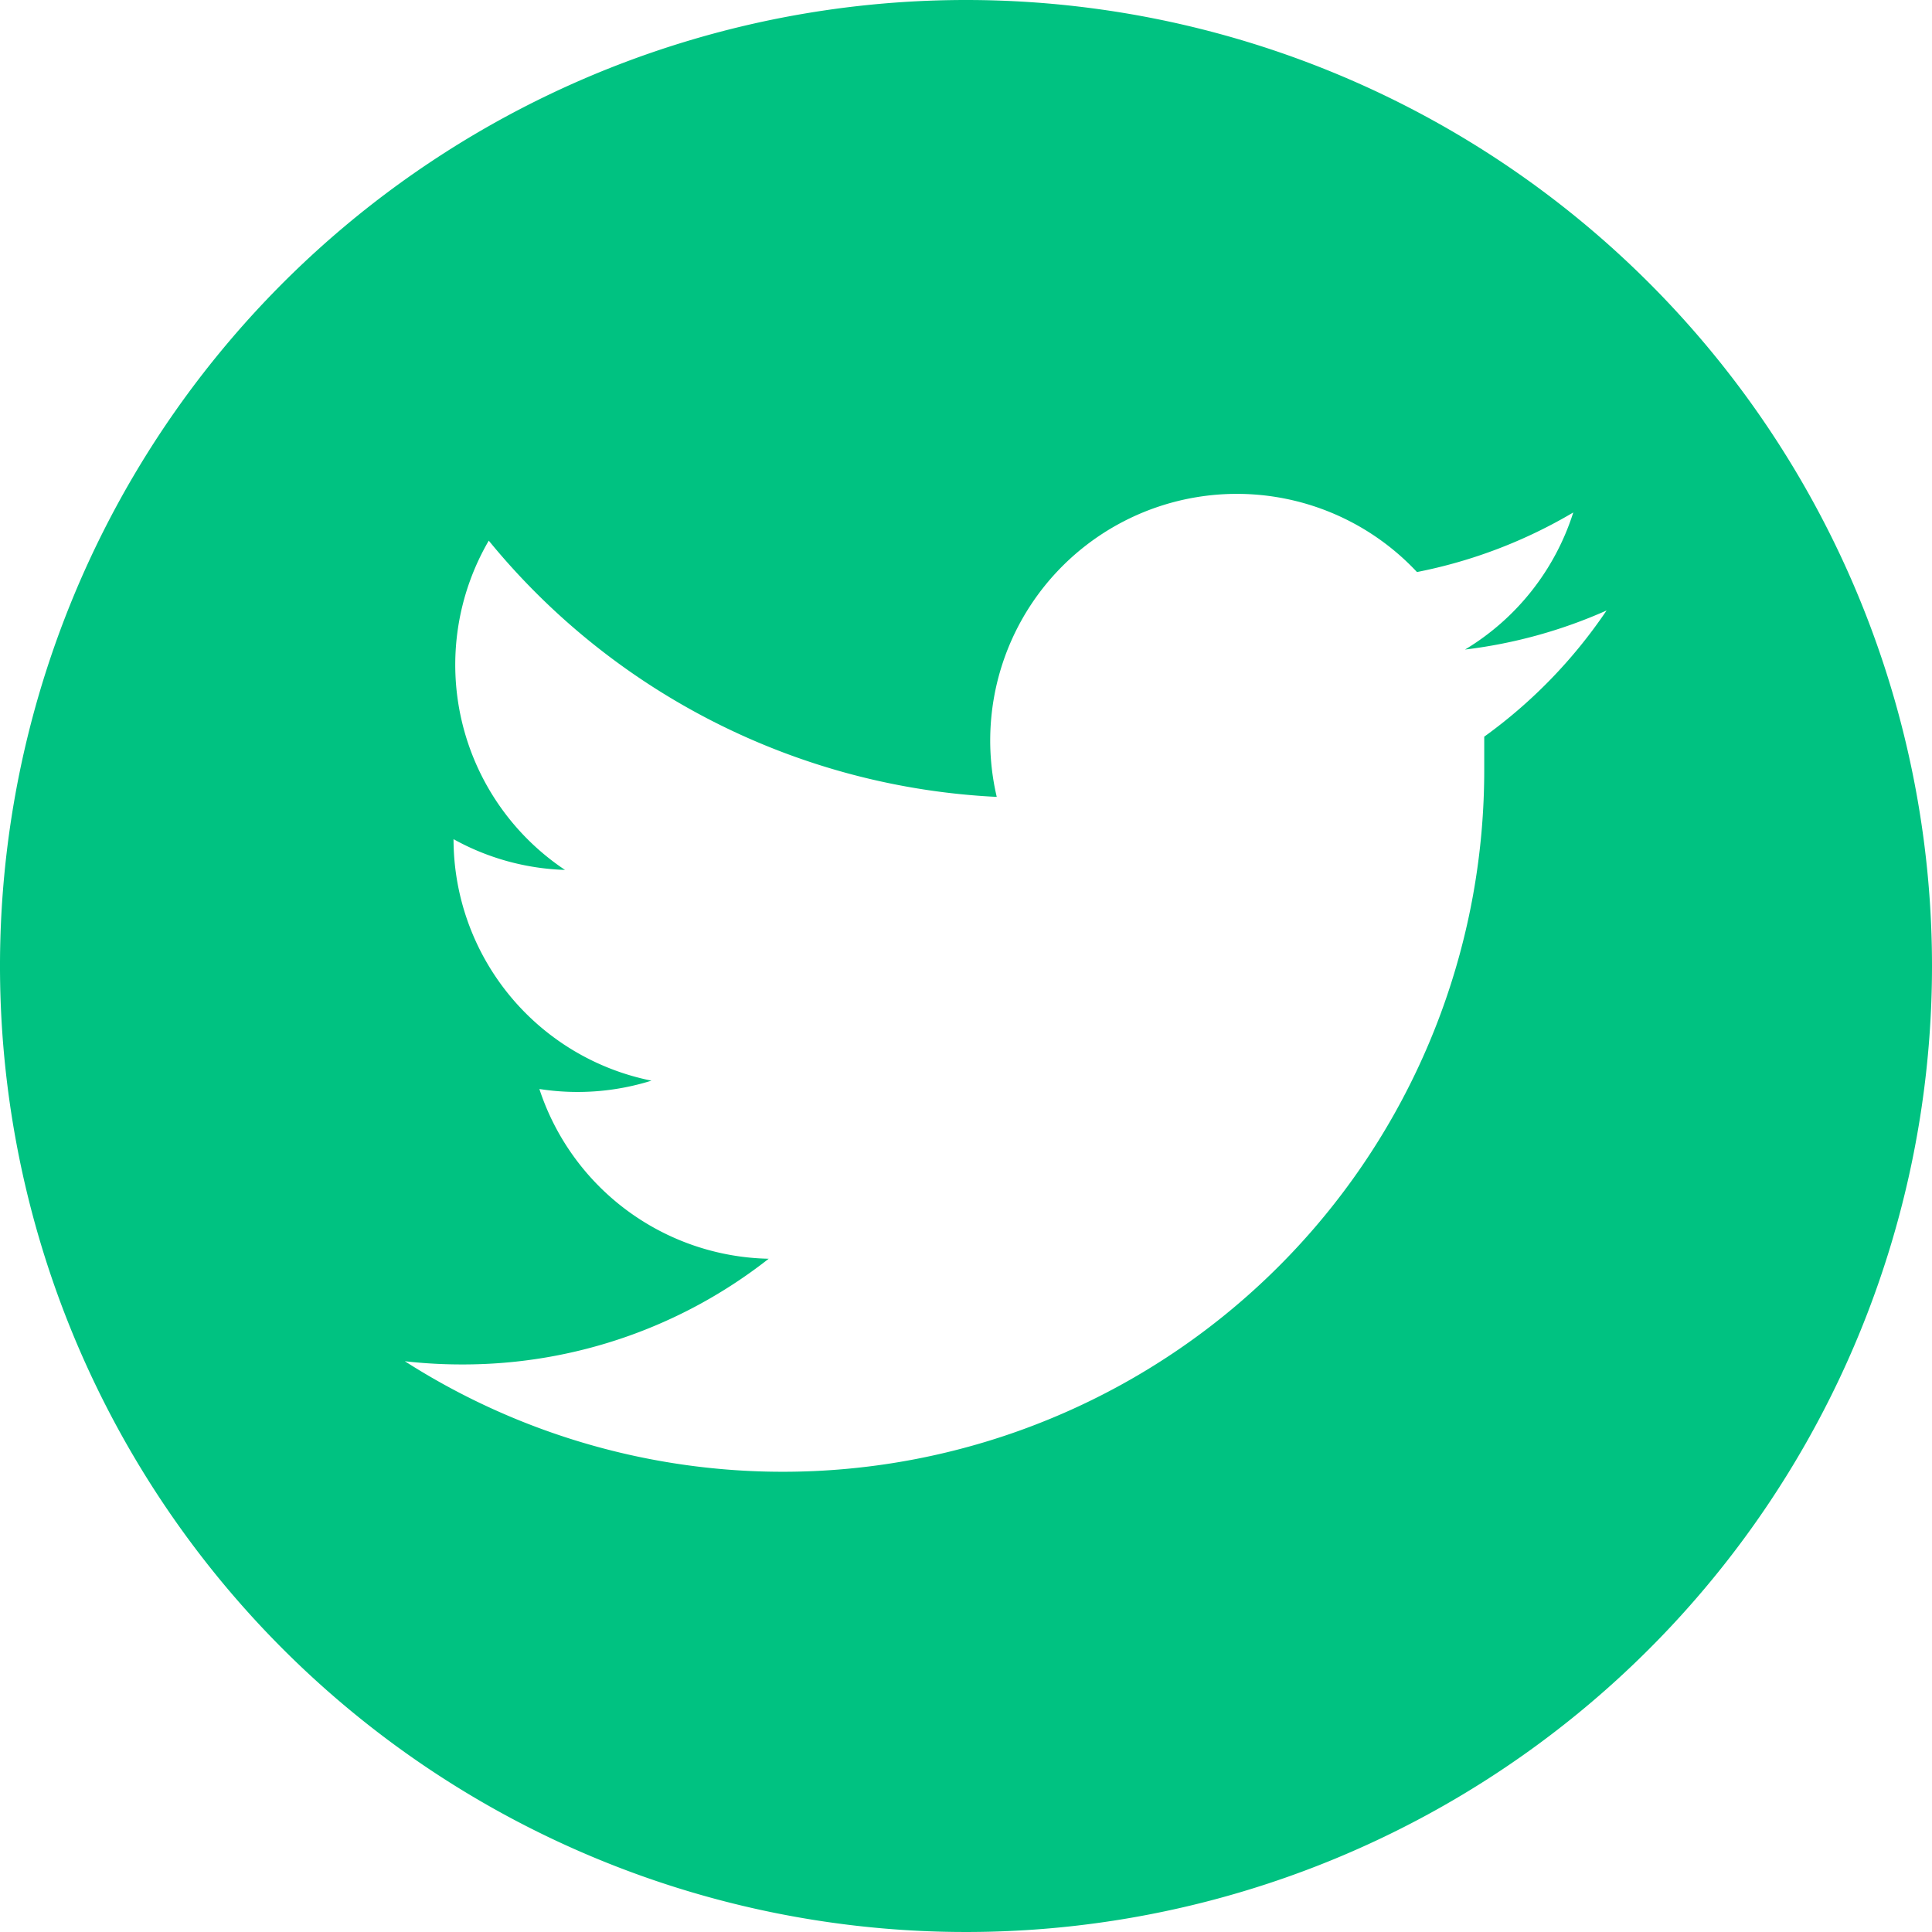 <svg xmlns="http://www.w3.org/2000/svg" viewBox="0 0 30.16 30.16"><defs><style>.cls-1{fill:#00c281;}</style></defs><title>Asset 38</title><g id="Layer_2" data-name="Layer 2"><g id="Layer_2-2" data-name="Layer 2"><path class="cls-1" d="M30.16,15.08A15.08,15.08,0,1,1,15.08,0,15.08,15.08,0,0,1,30.16,15.08ZM25.08,9.53a7.69,7.69,0,0,1-2.21.61A3.86,3.86,0,0,0,24.56,8a7.71,7.71,0,0,1-2.44.93,3.85,3.85,0,0,0-6.56,3.51,10.93,10.93,0,0,1-7.93-4,3.85,3.85,0,0,0,1.19,5.14,3.83,3.83,0,0,1-1.74-.48v0a3.85,3.85,0,0,0,3.09,3.77A3.86,3.86,0,0,1,8.42,17,3.85,3.85,0,0,0,12,19.65,7.72,7.72,0,0,1,7.24,21.3a7.85,7.85,0,0,1-.92-.05A10.95,10.95,0,0,0,23.17,12q0-.25,0-.5A7.81,7.81,0,0,0,25.08,9.53Z"/></g></g></svg>
